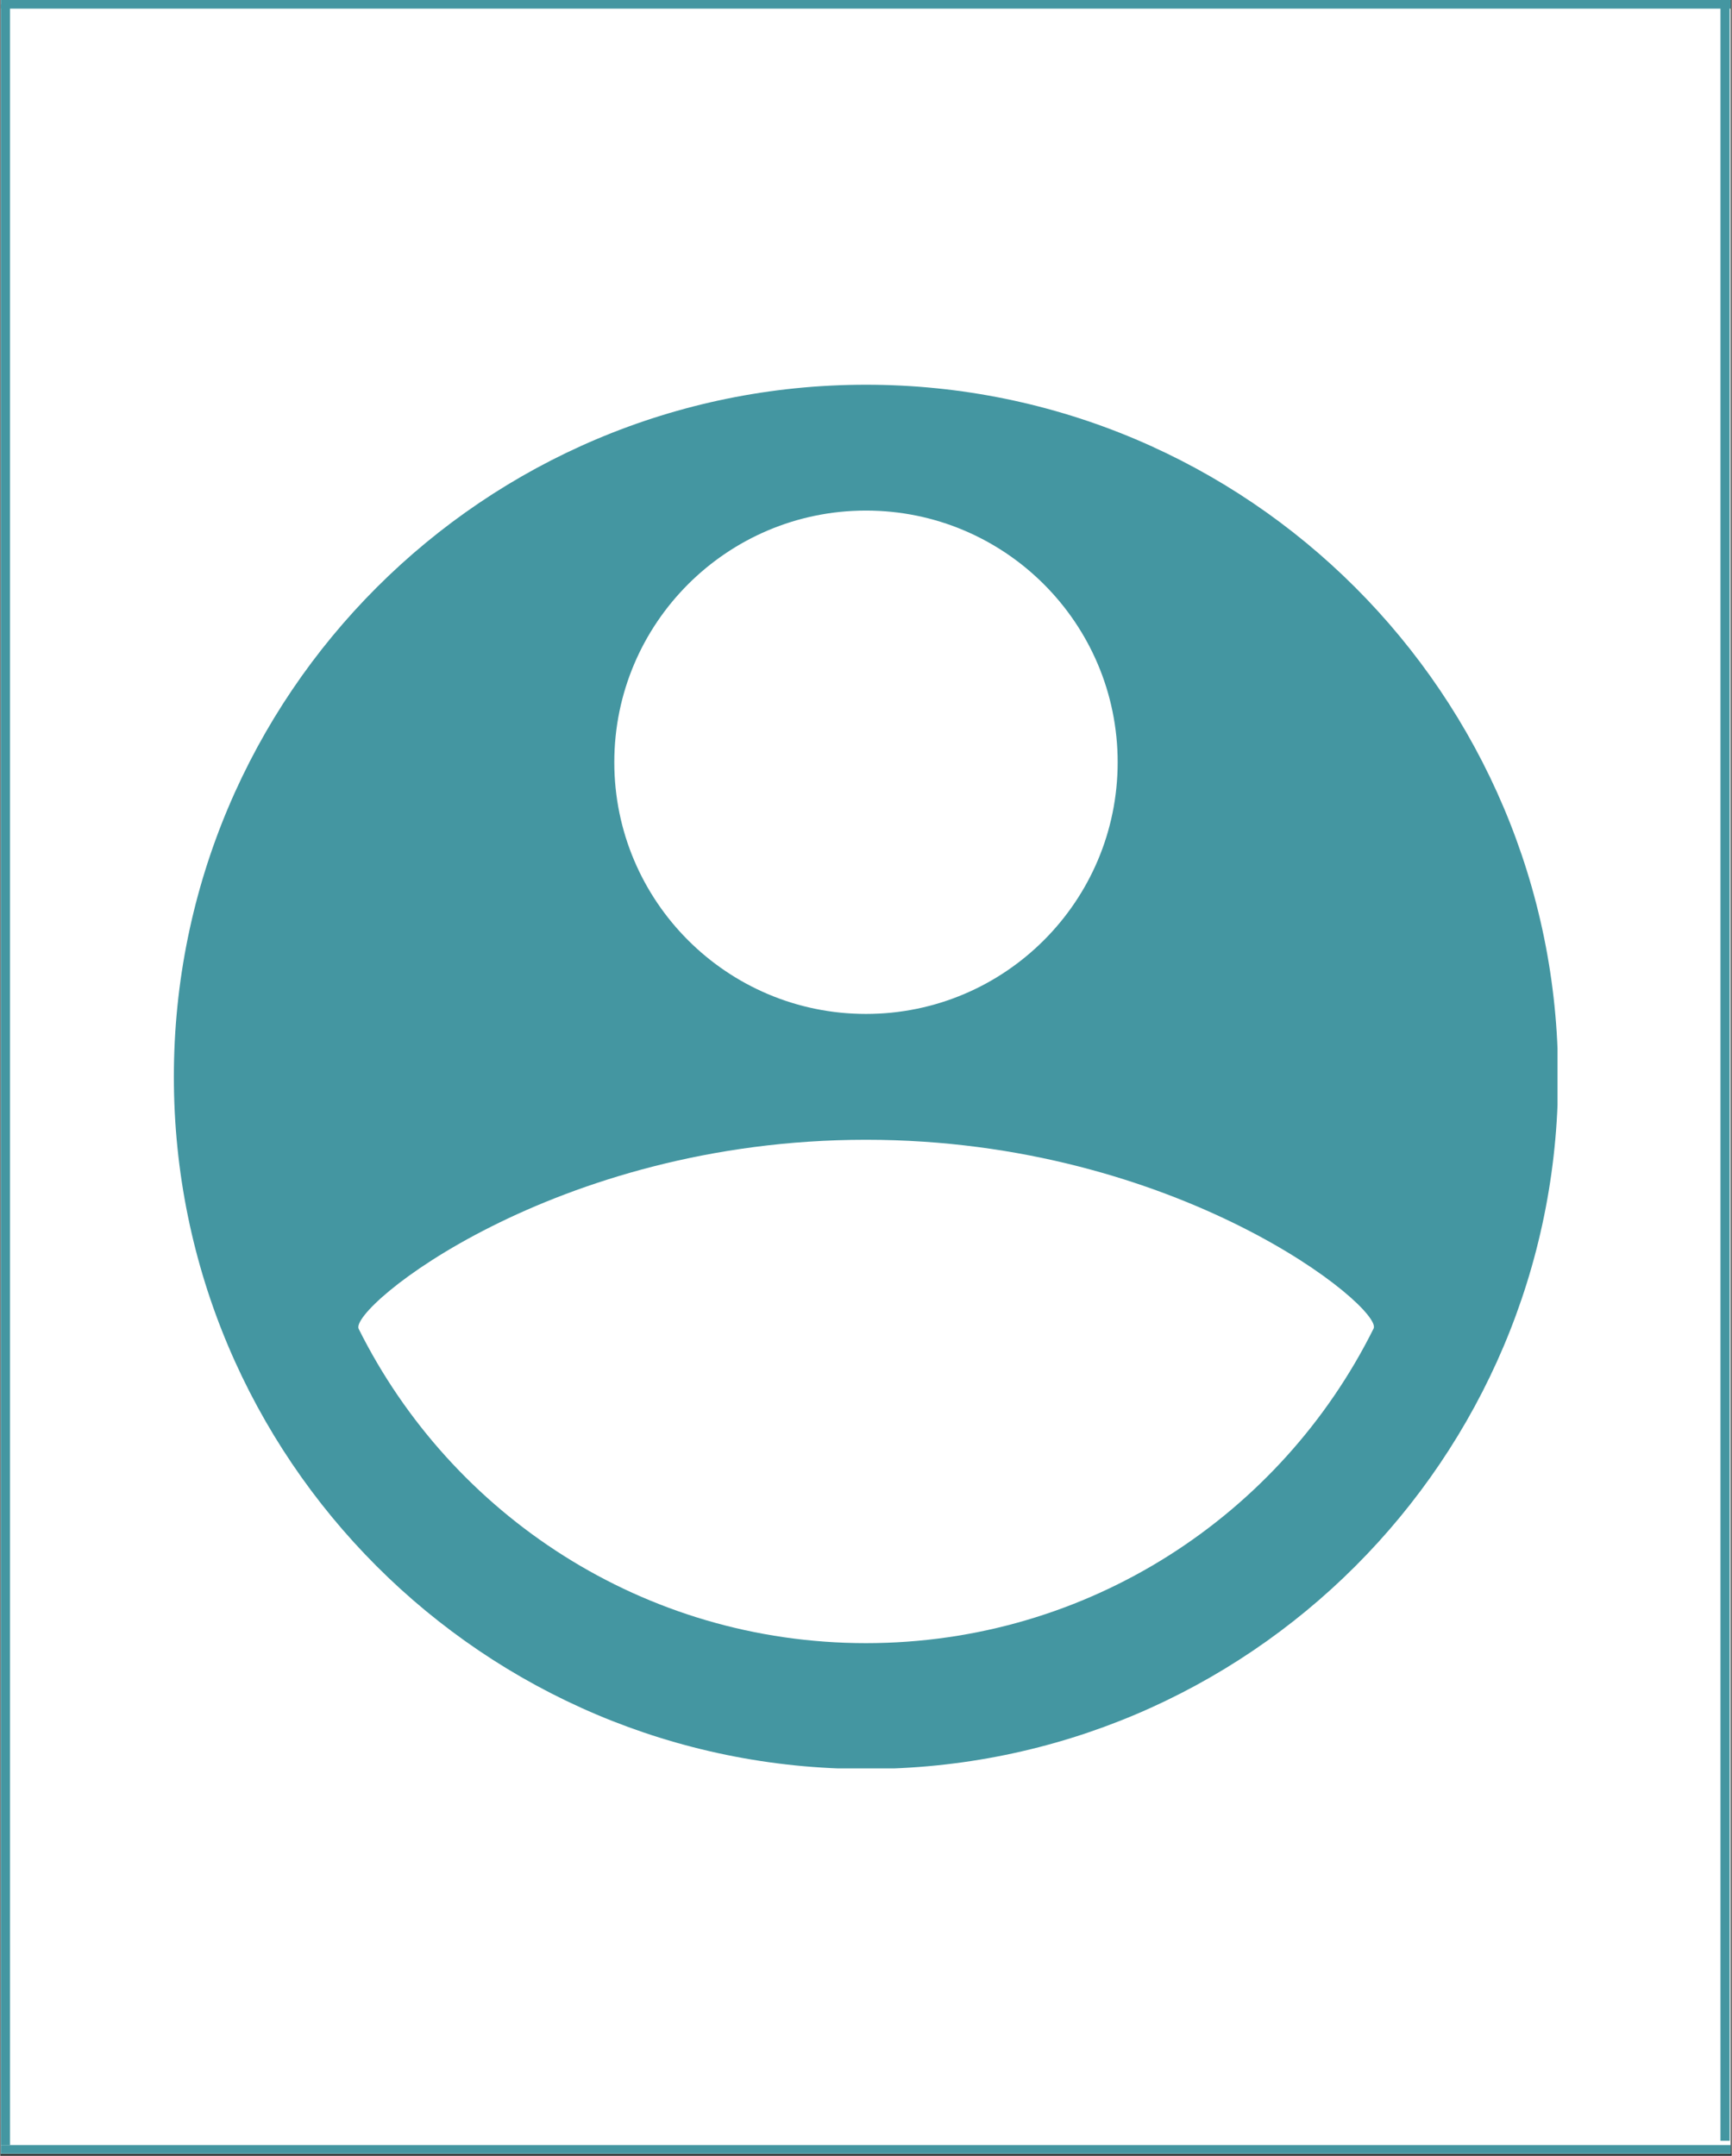 <svg xmlns="http://www.w3.org/2000/svg" xmlns:xlink="http://www.w3.org/1999/xlink" width="564" zoomAndPan="magnify" viewBox="0 0 422.88 526.5" height="702" preserveAspectRatio="xMidYMid meet" version="1.0"><rect x="0" y="0" width="422.88" height="526.5" fill="#333333" stroke="none"/><defs><clipPath id="3cdd71592e"><path d="M 0.141 0 L 422.621 0 L 422.621 526 L 0.141 526 Z M 0.141 0 " clip-rule="nonzero"/></clipPath><clipPath id="4cae9311b9"><path d="M 42.402 93.961 L 380.328 93.961 L 380.328 431.891 L 42.402 431.891 Z M 42.402 93.961 " clip-rule="nonzero"/></clipPath><clipPath id="a73204bed5"><path d="M 1.039 0.898 L 421.84 0.898 L 421.84 1.215 L 1.039 1.215 Z M 1.039 0.898 " clip-rule="nonzero"/></clipPath><clipPath id="9840361d6d"><path d="M 0.141 0 L 422.621 0 L 422.621 2.105 L 0.141 2.105 Z M 0.141 0 " clip-rule="nonzero"/></clipPath><clipPath id="bf90ec26c7"><path d="M 1.039 524.785 L 421.84 524.785 L 421.84 525.102 L 1.039 525.102 Z M 1.039 524.785 " clip-rule="nonzero"/></clipPath><clipPath id="2a3cd39ed3"><path d="M 0.141 523.887 L 422.621 523.887 L 422.621 525.996 L 0.141 525.996 Z M 0.141 523.887 " clip-rule="nonzero"/></clipPath><clipPath id="3b78ad57c4"><path d="M 1.039 1.953 L 1.855 1.953 L 1.855 522.984 L 1.039 522.984 Z M 1.039 1.953 " clip-rule="nonzero"/></clipPath><clipPath id="5d919b508b"><path d="M 0.141 1.055 L 2.387 1.055 L 2.387 523.883 L 0.141 523.883 Z M 0.141 1.055 " clip-rule="nonzero"/></clipPath><clipPath id="00bc60233d"><path d="M 421.023 0.895 L 421.84 0.895 L 421.84 521.93 L 421.023 521.93 Z M 421.023 0.895 " clip-rule="nonzero"/></clipPath><clipPath id="cb7c9acc2d"><path d="M 420.125 0 L 422.375 0 L 422.375 522.828 L 420.125 522.828 Z M 420.125 0 " clip-rule="nonzero"/></clipPath></defs><g clip-path="url(#3cdd71592e)"><path fill="#ffffff" d="M 0.141 0 L 422.738 0 L 422.738 526 L 0.141 526 Z M 0.141 0 " fill-opacity="1" fill-rule="nonzero"/><path fill="#ffffff" d="M 0.141 0 L 422.738 0 L 422.738 526 L 0.141 526 Z M 0.141 0 " fill-opacity="1" fill-rule="nonzero"/></g><g clip-path="url(#4cae9311b9)"><path fill="#4496a1" d="M 380.469 262.996 C 380.469 356.316 304.758 432.031 211.434 432.031 C 118.113 432.031 42.402 356.316 42.402 262.996 C 42.402 169.676 118.113 93.961 211.434 93.961 C 304.758 93.961 380.469 169.676 380.469 262.996 Z M 380.469 262.996 " fill-opacity="1" fill-rule="evenodd"/></g><path fill="#ffffff" d="M 87.539 324.543 C 110.191 370.004 157.172 401.297 211.434 401.297 C 265.781 401.297 312.762 370.004 335.41 324.461 C 337.812 319.5 287.789 278.363 211.434 278.363 C 135.082 278.363 85.059 319.5 87.539 324.543 Z M 87.539 324.543 " fill-opacity="1" fill-rule="evenodd"/><path fill="#ffffff" d="M 272.902 186.16 C 272.902 220.098 245.371 247.629 211.434 247.629 C 177.5 247.629 149.969 220.098 149.969 186.16 C 149.969 152.227 177.5 124.695 211.434 124.695 C 245.371 124.695 272.902 152.227 272.902 186.16 Z M 272.902 186.16 " fill-opacity="1" fill-rule="evenodd"/><g clip-path="url(#a73204bed5)"><path fill="#4496a1" d="M 0.141 0.086 L 422.738 0.086 L 422.738 2.023 L 0.141 2.023 Z M 0.141 0.086 " fill-opacity="1" fill-rule="nonzero"/></g><g clip-path="url(#9840361d6d)"><path stroke-linecap="butt" transform="matrix(0.749, 0, 0, 0.749, 0.141, 0)" fill="none" stroke-linejoin="miter" d="M -0 0 L -0 2.81 L 563.999 2.81 L 563.999 0 L -0 0 " stroke="#4496a1" stroke-width="16" stroke-opacity="1" stroke-miterlimit="4"/></g><g clip-path="url(#bf90ec26c7)"><path fill="#4496a1" d="M 0.141 523.973 L 422.738 523.973 L 422.738 525.91 L 0.141 525.91 Z M 0.141 523.973 " fill-opacity="1" fill-rule="nonzero"/></g><g clip-path="url(#2a3cd39ed3)"><path stroke-linecap="butt" transform="matrix(0.749, 0, 0, 0.749, 0.141, 523.887)" fill="none" stroke-linejoin="miter" d="M -0 -0.001 L -0 2.814 L 563.999 2.814 L 563.999 -0.001 L -0 -0.001 " stroke="#4496a1" stroke-width="16" stroke-opacity="1" stroke-miterlimit="4"/></g><g clip-path="url(#3b78ad57c4)"><path fill="#4496a1" d="M 0.246 523.883 L 0.246 1.055 L 2.645 1.055 L 2.645 523.883 Z M 0.246 523.883 " fill-opacity="1" fill-rule="nonzero"/></g><g clip-path="url(#5d919b508b)"><path stroke-linecap="butt" transform="matrix(0, -0.749, 0.749, 0, 0.141, 523.884)" fill="none" stroke-linejoin="miter" d="M 0.002 -0 L 0.002 3.482 L 697.768 3.482 L 697.768 -0 L 0.002 -0 " stroke="#4496a1" stroke-width="16" stroke-opacity="1" stroke-miterlimit="4"/></g><g clip-path="url(#00bc60233d)"><path fill="#4496a1" d="M 420.23 522.828 L 420.23 0 L 422.629 0 L 422.629 522.828 Z M 420.23 522.828 " fill-opacity="1" fill-rule="nonzero"/></g><g clip-path="url(#cb7c9acc2d)"><path stroke-linecap="butt" transform="matrix(0, -0.749, 0.749, 0, 420.125, 522.828)" fill="none" stroke-linejoin="miter" d="M -0.001 -0 L -0.001 3.482 L 697.766 3.482 L 697.766 -0 L -0.001 -0 " stroke="#4496a1" stroke-width="16" stroke-opacity="1" stroke-miterlimit="4"/></g></svg>